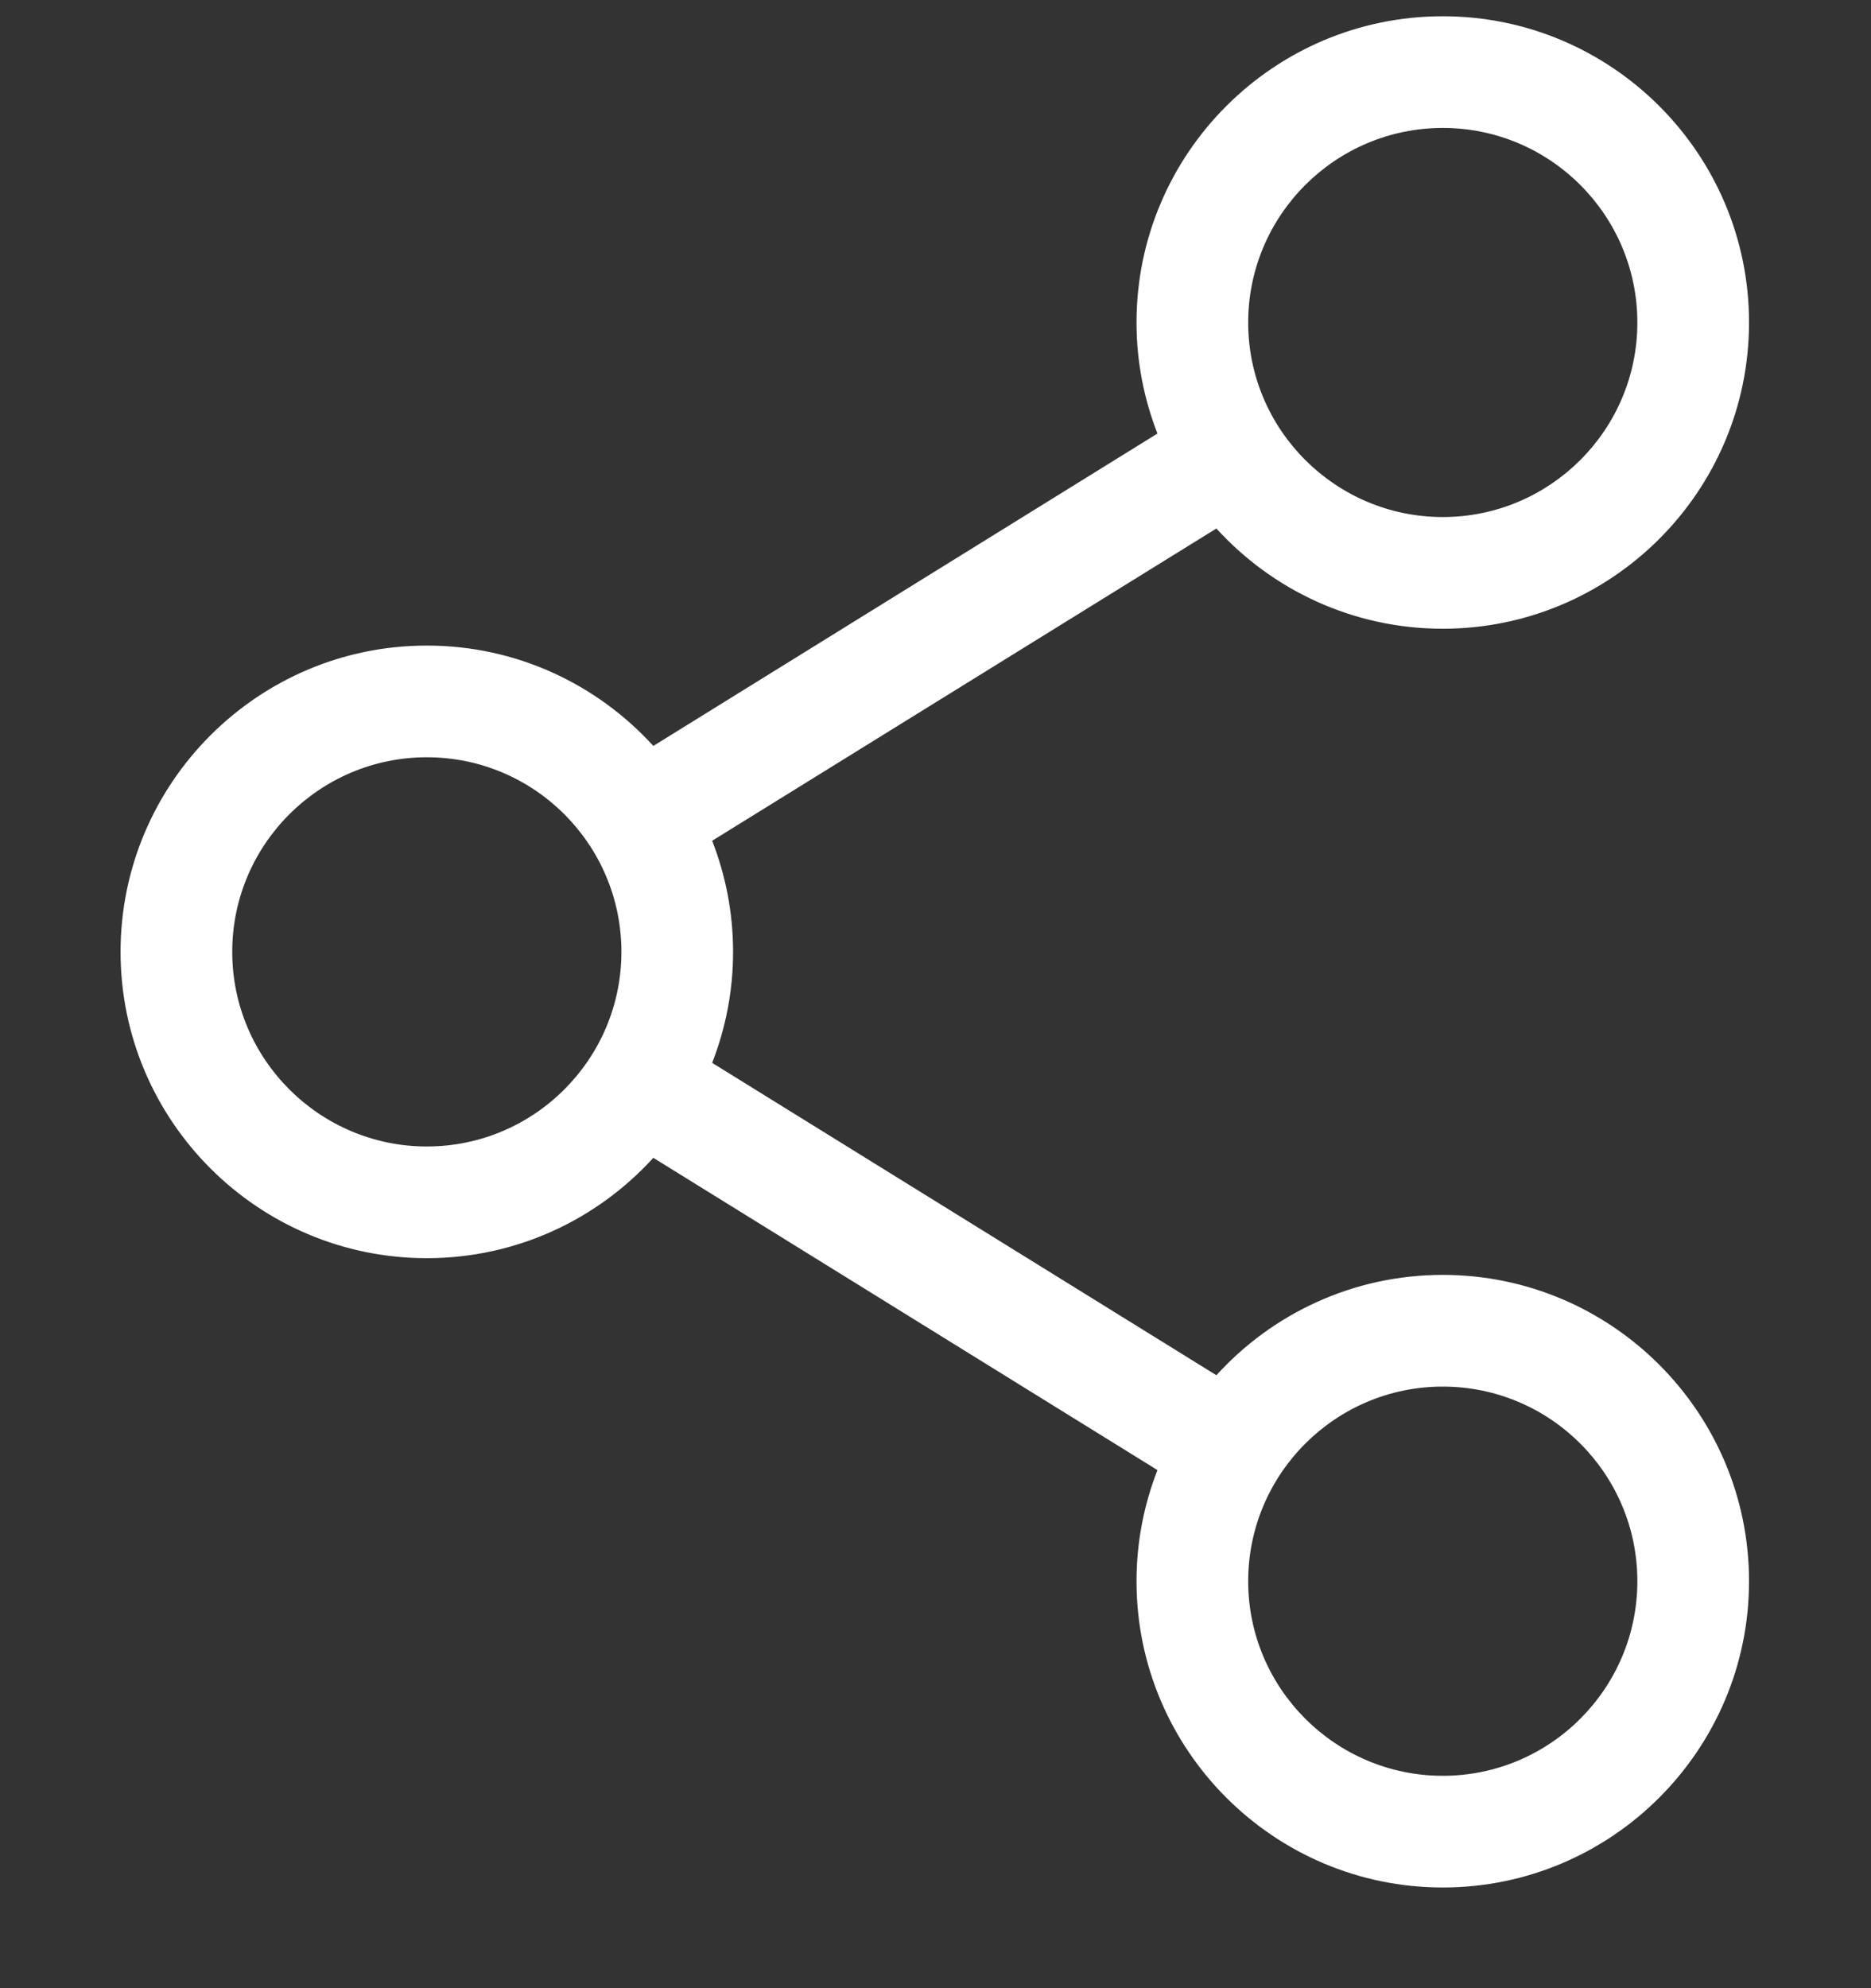 <svg width="16" height="17" viewBox="0 0 16 17" fill="none" xmlns="http://www.w3.org/2000/svg">
<rect x="0" y="0" width="16" height="17" fill="#333333" stroke="none"/>
<g clip-path="url(#clip0_1472_1931)">
<path d="M12.338 10.901C11.572 10.901 10.881 11.232 10.402 11.759L6.09 9.088C6.205 8.794 6.269 8.473 6.269 8.139C6.269 7.804 6.205 7.484 6.09 7.189L10.402 4.519C10.881 5.045 11.572 5.376 12.338 5.376C13.782 5.376 14.957 4.202 14.957 2.757C14.957 1.313 13.782 0.139 12.338 0.139C10.894 0.139 9.719 1.313 9.719 2.758C9.719 3.092 9.783 3.412 9.898 3.707L5.587 6.378C5.107 5.851 4.417 5.52 3.65 5.52C2.206 5.52 1.031 6.695 1.031 8.139C1.031 9.583 2.206 10.758 3.65 10.758C4.417 10.758 5.107 10.427 5.587 9.9L9.898 12.57C9.783 12.865 9.719 13.185 9.719 13.52C9.719 14.964 10.894 16.139 12.338 16.139C13.782 16.139 14.957 14.964 14.957 13.52C14.957 12.076 13.782 10.901 12.338 10.901ZM10.674 2.758C10.674 1.84 11.421 1.094 12.338 1.094C13.256 1.094 14.002 1.84 14.002 2.758C14.002 3.675 13.256 4.421 12.338 4.421C11.421 4.421 10.674 3.675 10.674 2.758ZM3.65 9.803C2.733 9.803 1.986 9.056 1.986 8.139C1.986 7.221 2.733 6.475 3.65 6.475C4.568 6.475 5.314 7.221 5.314 8.139C5.314 9.056 4.568 9.803 3.65 9.803ZM10.674 13.52C10.674 12.602 11.421 11.856 12.338 11.856C13.256 11.856 14.002 12.602 14.002 13.52C14.002 14.437 13.256 15.184 12.338 15.184C11.421 15.184 10.674 14.437 10.674 13.52Z" fill="white"/>
</g>
<defs>
<clipPath id="clip0_1472_1931">
<rect width="16" height="16" fill="white" transform="translate(0 0.139)"/>
</clipPath>
</defs>
</svg>
